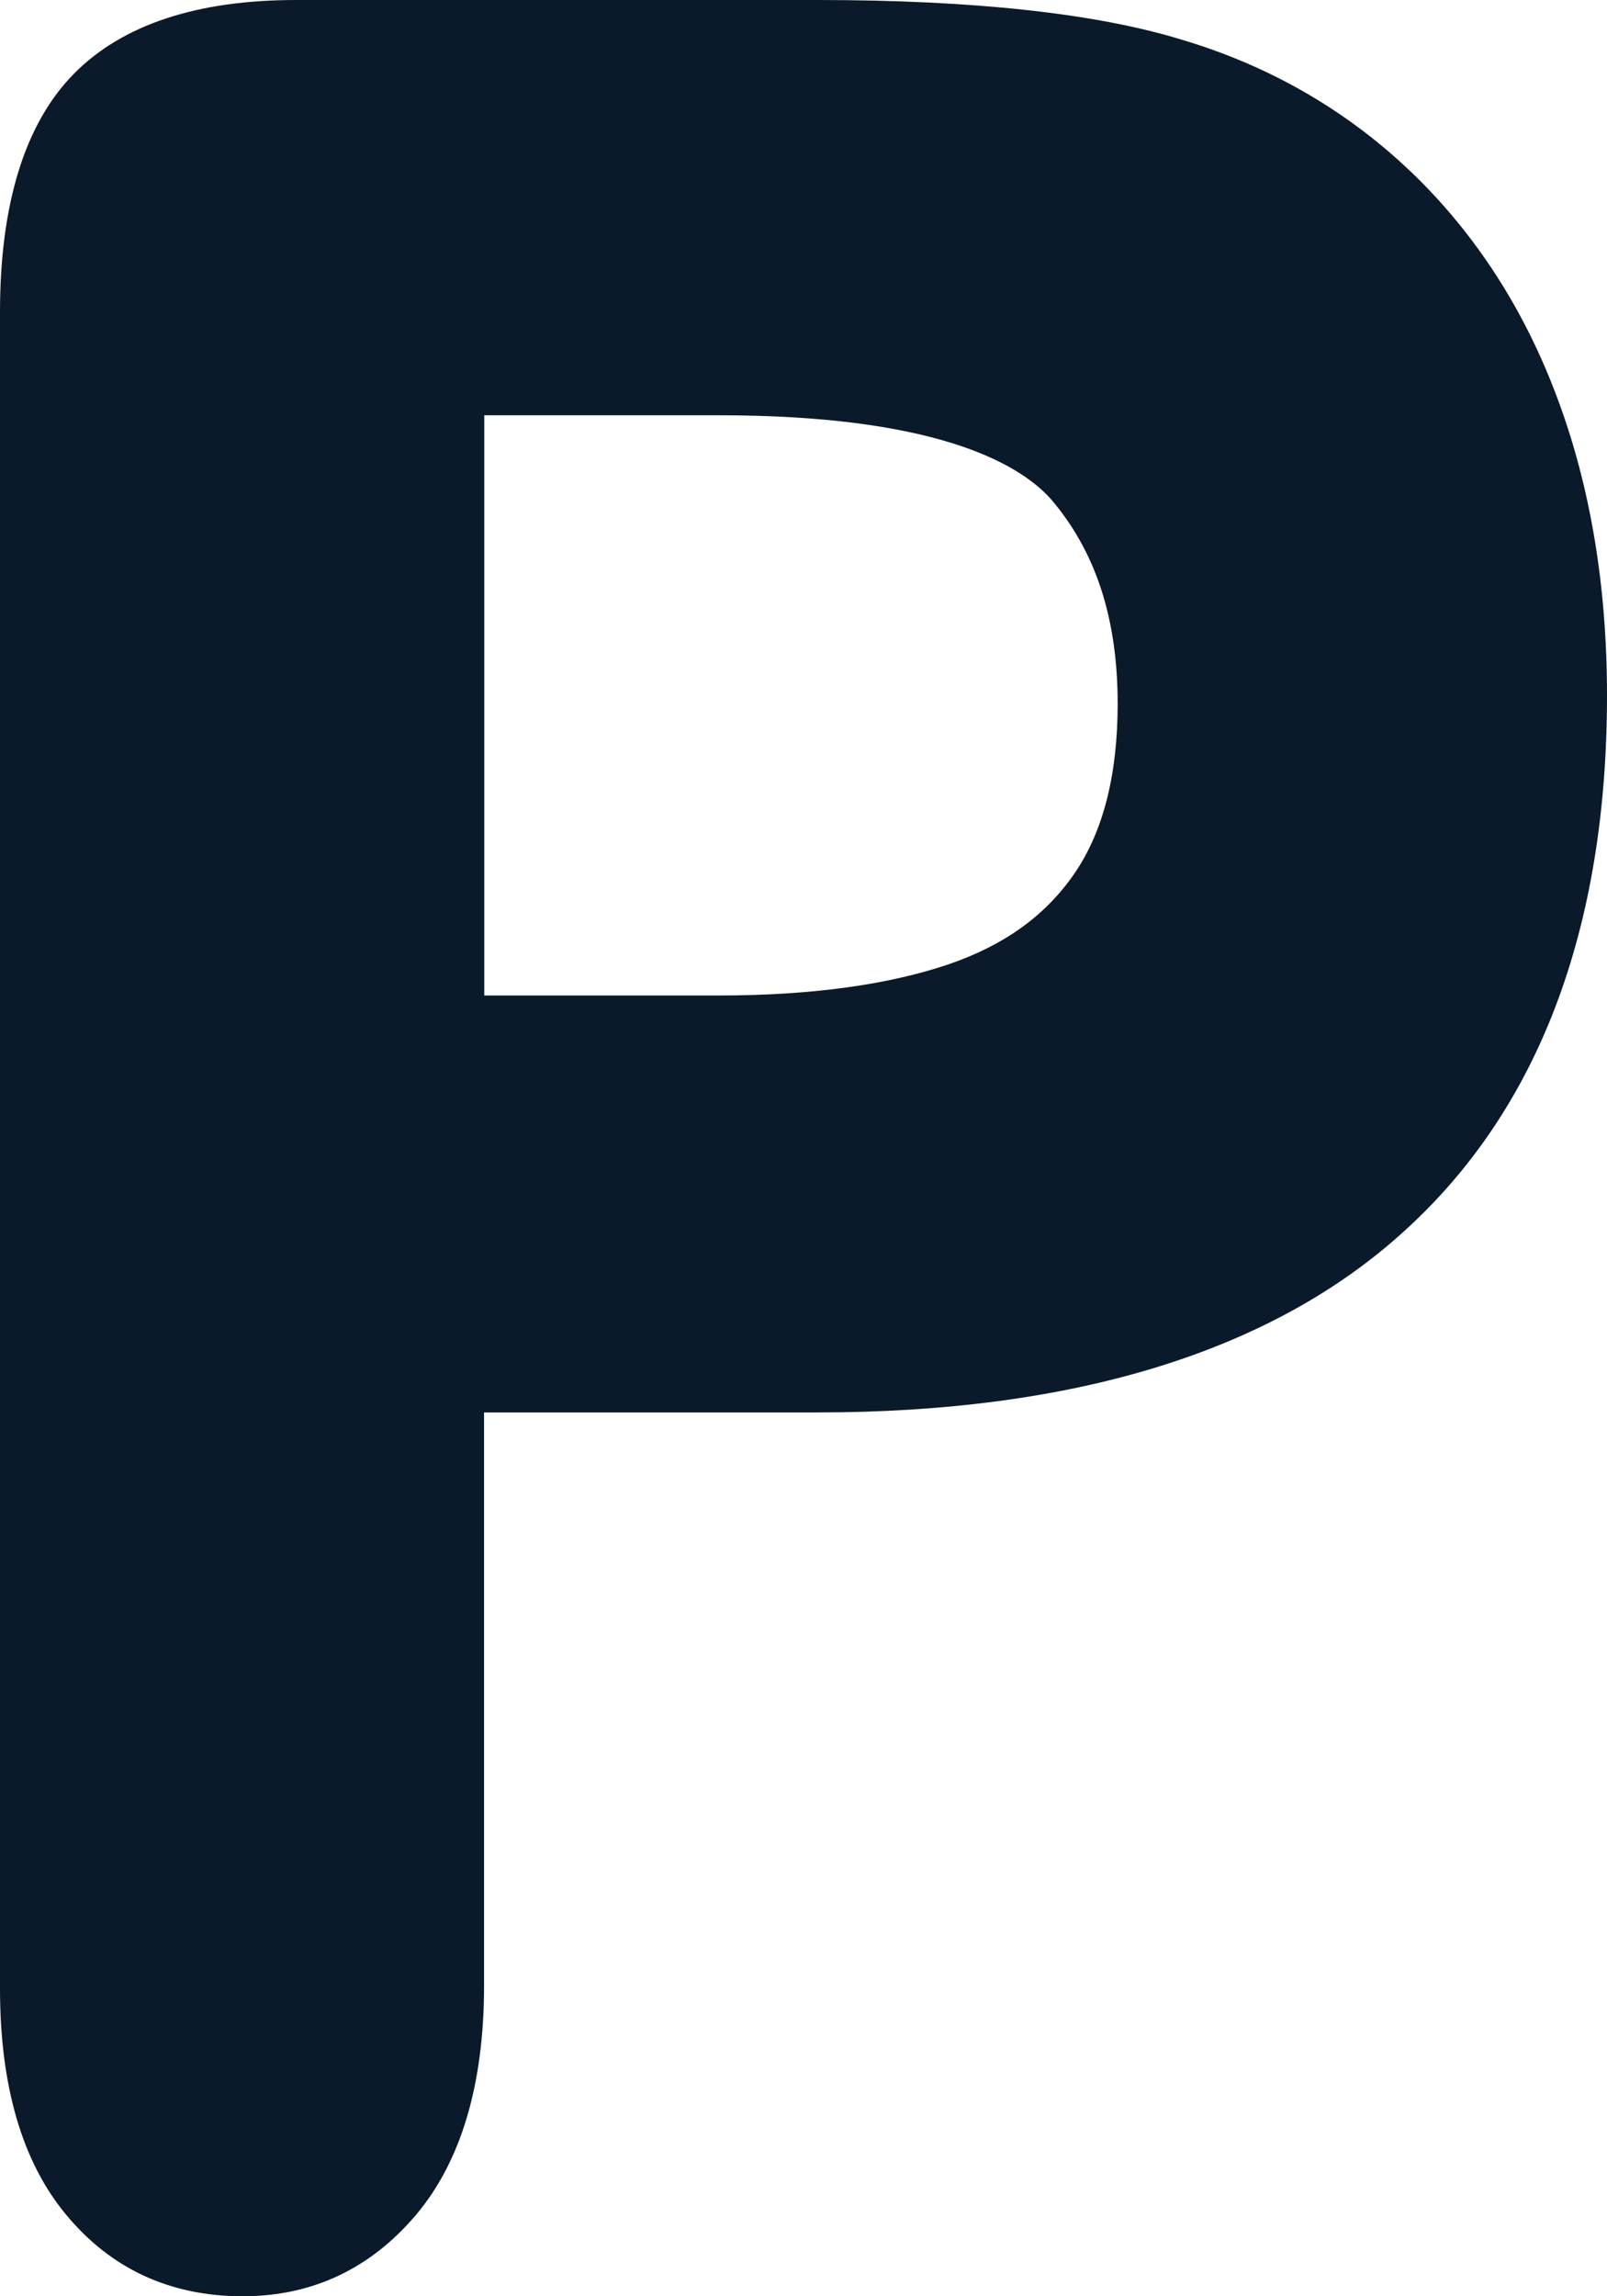 <?xml version="1.0" encoding="UTF-8"?> <svg xmlns="http://www.w3.org/2000/svg" width="28" height="40" viewBox="0 0 28 40" fill="none"> <path d="M24.591 3C23.477 1.933 22.14 1.157 20.622 0.701C19.123 0.235 16.974 0 14.239 0H5.159C3.433 0 2.131 0.429 1.288 1.285C0.436 2.148 0 3.55 0 5.439V34.638C0 36.338 0.387 37.66 1.152 38.579C1.93 39.52 2.965 40 4.229 40C5.439 40 6.459 39.52 7.255 38.574C8.035 37.645 8.434 36.304 8.434 34.59V24.604H14.239C18.721 24.604 22.166 23.542 24.466 21.446C26.808 19.325 28 16.184 28 12.113C28 10.216 27.712 8.483 27.141 6.952C26.567 5.4 25.71 4.074 24.592 3H24.591ZM18.725 15.21C18.217 15.951 17.495 16.47 16.507 16.805C15.458 17.157 14.12 17.341 12.526 17.341H8.438V7.234H12.526C16.211 7.234 17.705 8.032 18.298 8.679C19.09 9.596 19.474 10.77 19.474 12.261C19.474 13.488 19.224 14.48 18.725 15.21V15.21Z" fill="#0A1A2A"></path> </svg> 